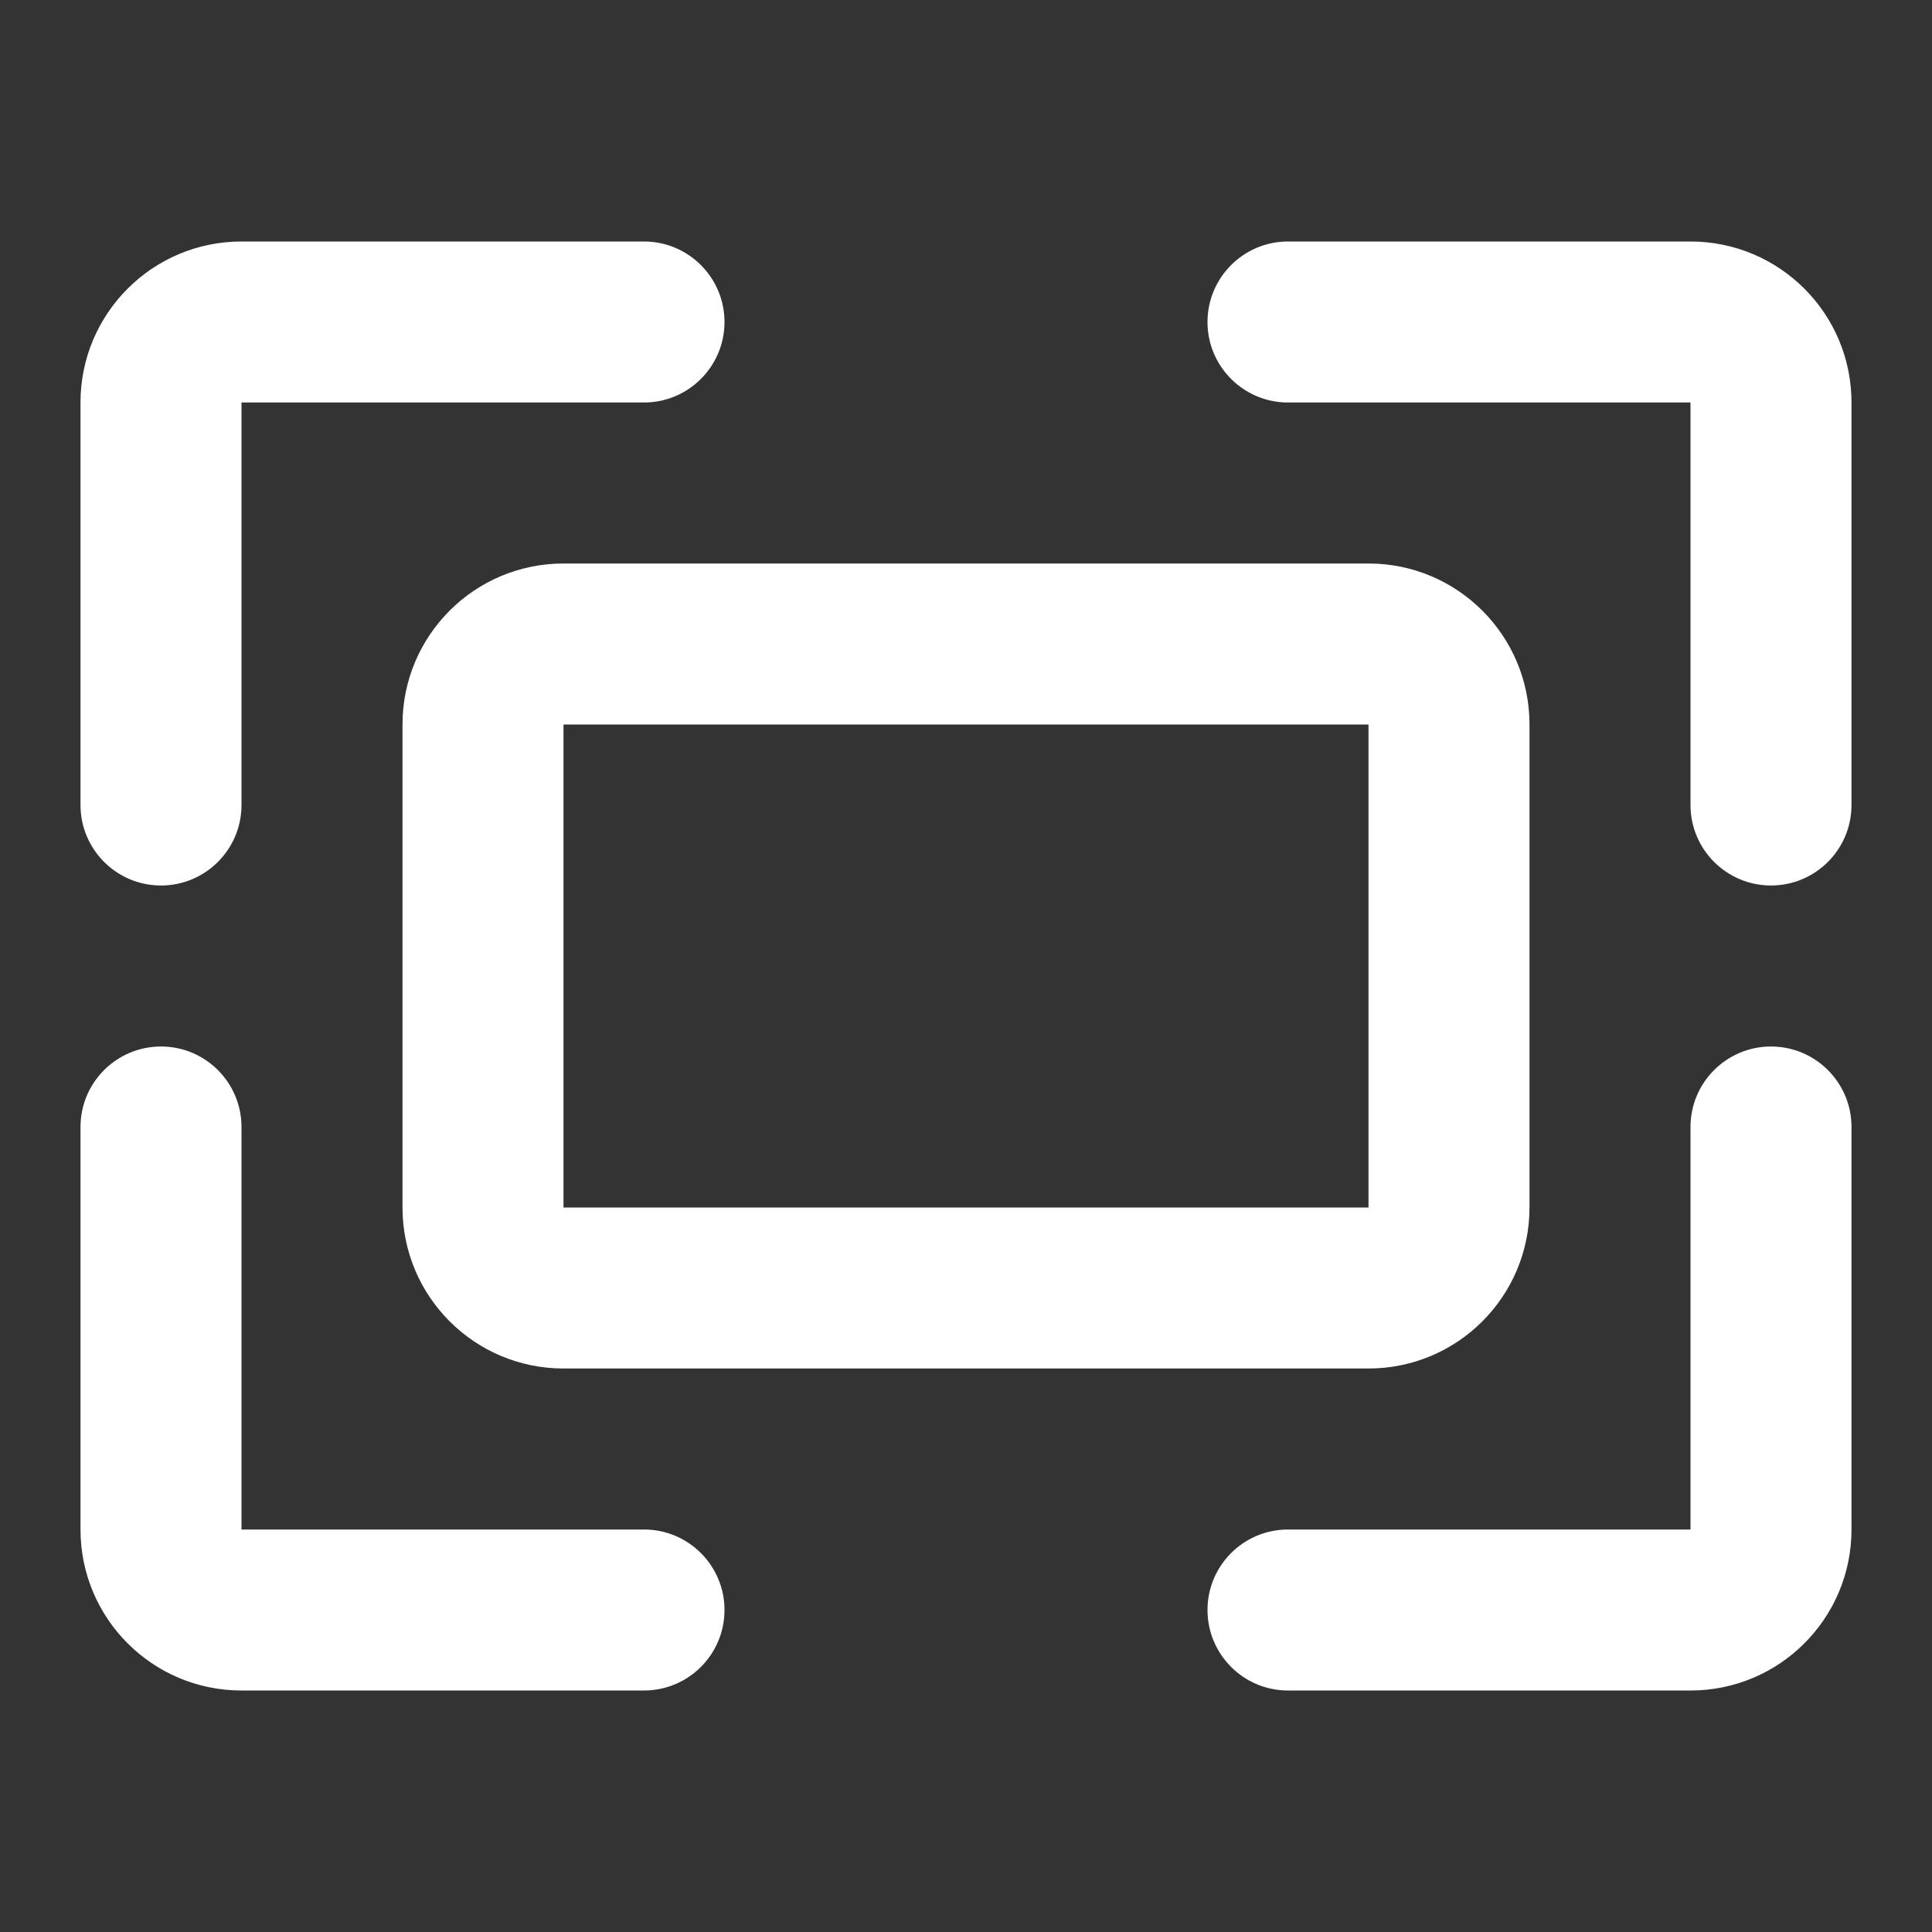 <svg width="24" height="24" viewBox="0 0 24 24" fill="none" xmlns="http://www.w3.org/2000/svg">
<rect x="0" y="0" width="24" height="24" fill="#333333" stroke="none"/>
<path fill-rule="evenodd" clip-rule="evenodd" d="M22 11C21.448 11 21 10.552 21 10V5L16 5C15.448 5 15 4.552 15 4C15 3.448 15.448 3 16 3H21C22.105 3 23 3.895 23 5V10C23 10.552 22.552 11 22 11ZM5 9C5 7.895 5.895 7 7 7H17C18.105 7 19 7.895 19 9V15C19 16.105 18.105 17 17 17H7C5.895 17 5 16.105 5 15V9ZM17 9H7V15H17V9ZM2 13C2.552 13 3 13.448 3 14V19H8C8.552 19 9 19.448 9 20C9 20.552 8.552 21 8 21H3C1.895 21 1 20.105 1 19V14C1 13.448 1.448 13 2 13ZM16 19C15.448 19 15 19.448 15 20C15 20.552 15.448 21 16 21H21C22.105 21 23 20.105 23 19V14C23 13.448 22.552 13 22 13C21.448 13 21 13.448 21 14V19H16ZM8 5C8.552 5 9 4.552 9 4C9 3.448 8.552 3 8 3H3C1.895 3 1 3.895 1 5V10C1 10.552 1.448 11 2 11C2.552 11 3 10.552 3 10V5H8Z" fill="white"/>
</svg>
